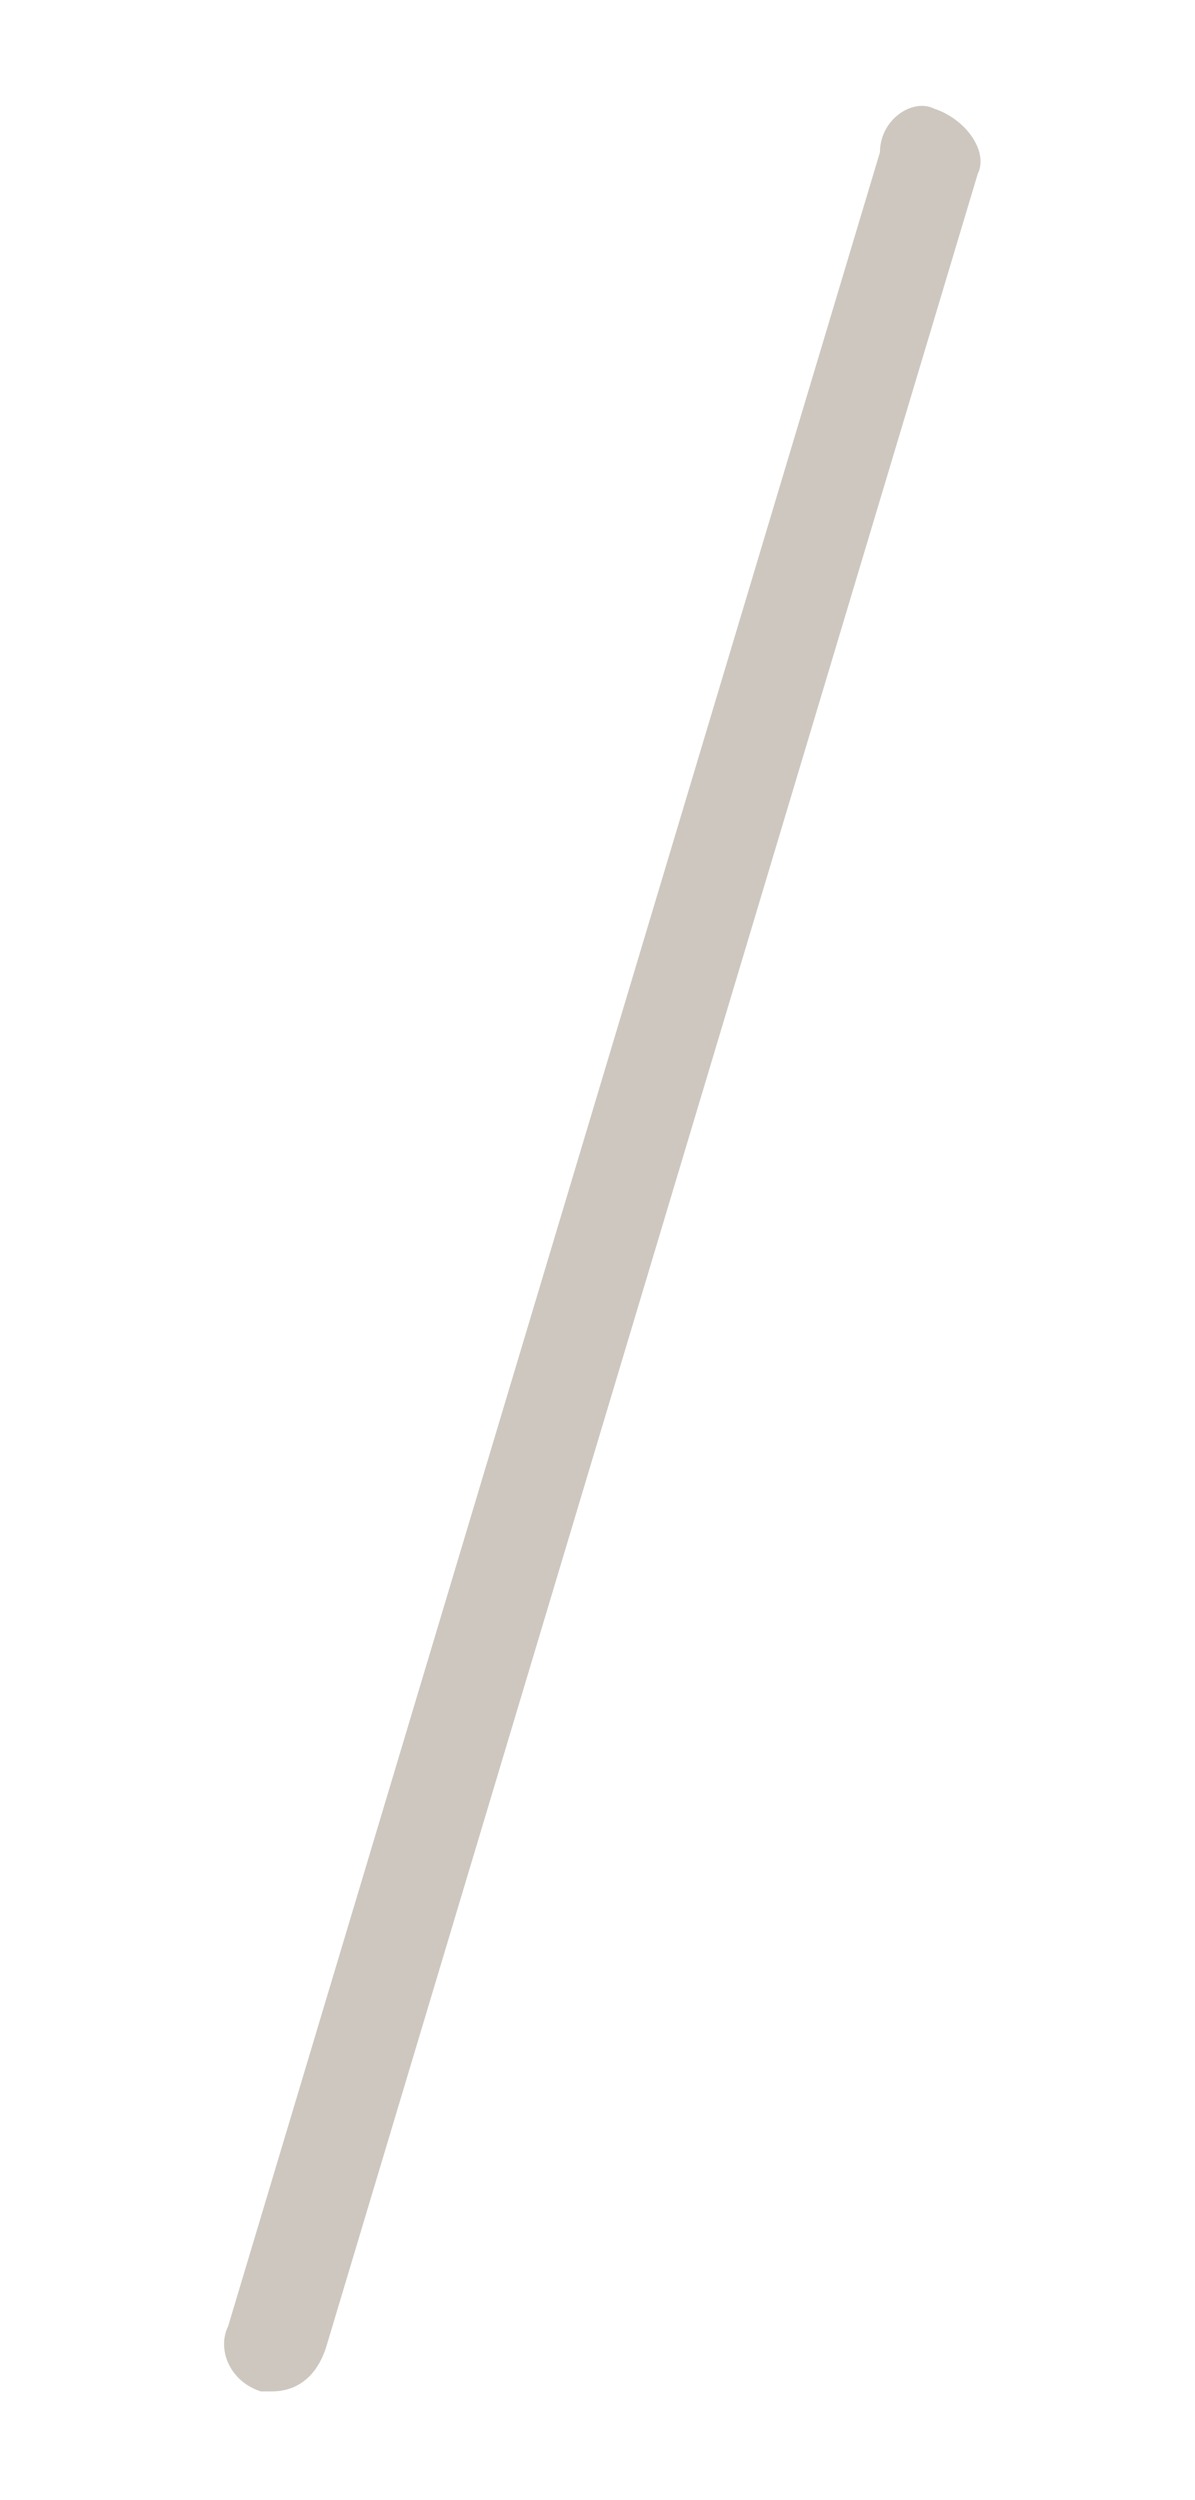 <?xml version="1.0" encoding="utf-8"?>
<!-- Generator: Adobe Illustrator 22.0.1, SVG Export Plug-In . SVG Version: 6.00 Build 0)  -->
<svg version="1.1" id="Layer_1" xmlns="http://www.w3.org/2000/svg" xmlns:xlink="http://www.w3.org/1999/xlink" x="0px" y="0px"
	 viewBox="0 0 11 23" style="enable-background:new 0 0 11 23;" xml:space="preserve">
<style type="text/css">
	.st0{fill:#CDC7BF;}
</style>
<title>Fill 91</title>
<desc>Created with Sketch.</desc>
<path class="st0" d="M2.5,22c0,0-0.1,0-0.1,0c-0.3-0.1-0.4-0.4-0.3-0.6l6-20C8.1,1.1,8.4,0.9,8.6,1C8.9,1.1,9.1,1.4,9,1.6l-6,20
	C2.9,21.9,2.7,22,2.5,22z"/>
</svg>
